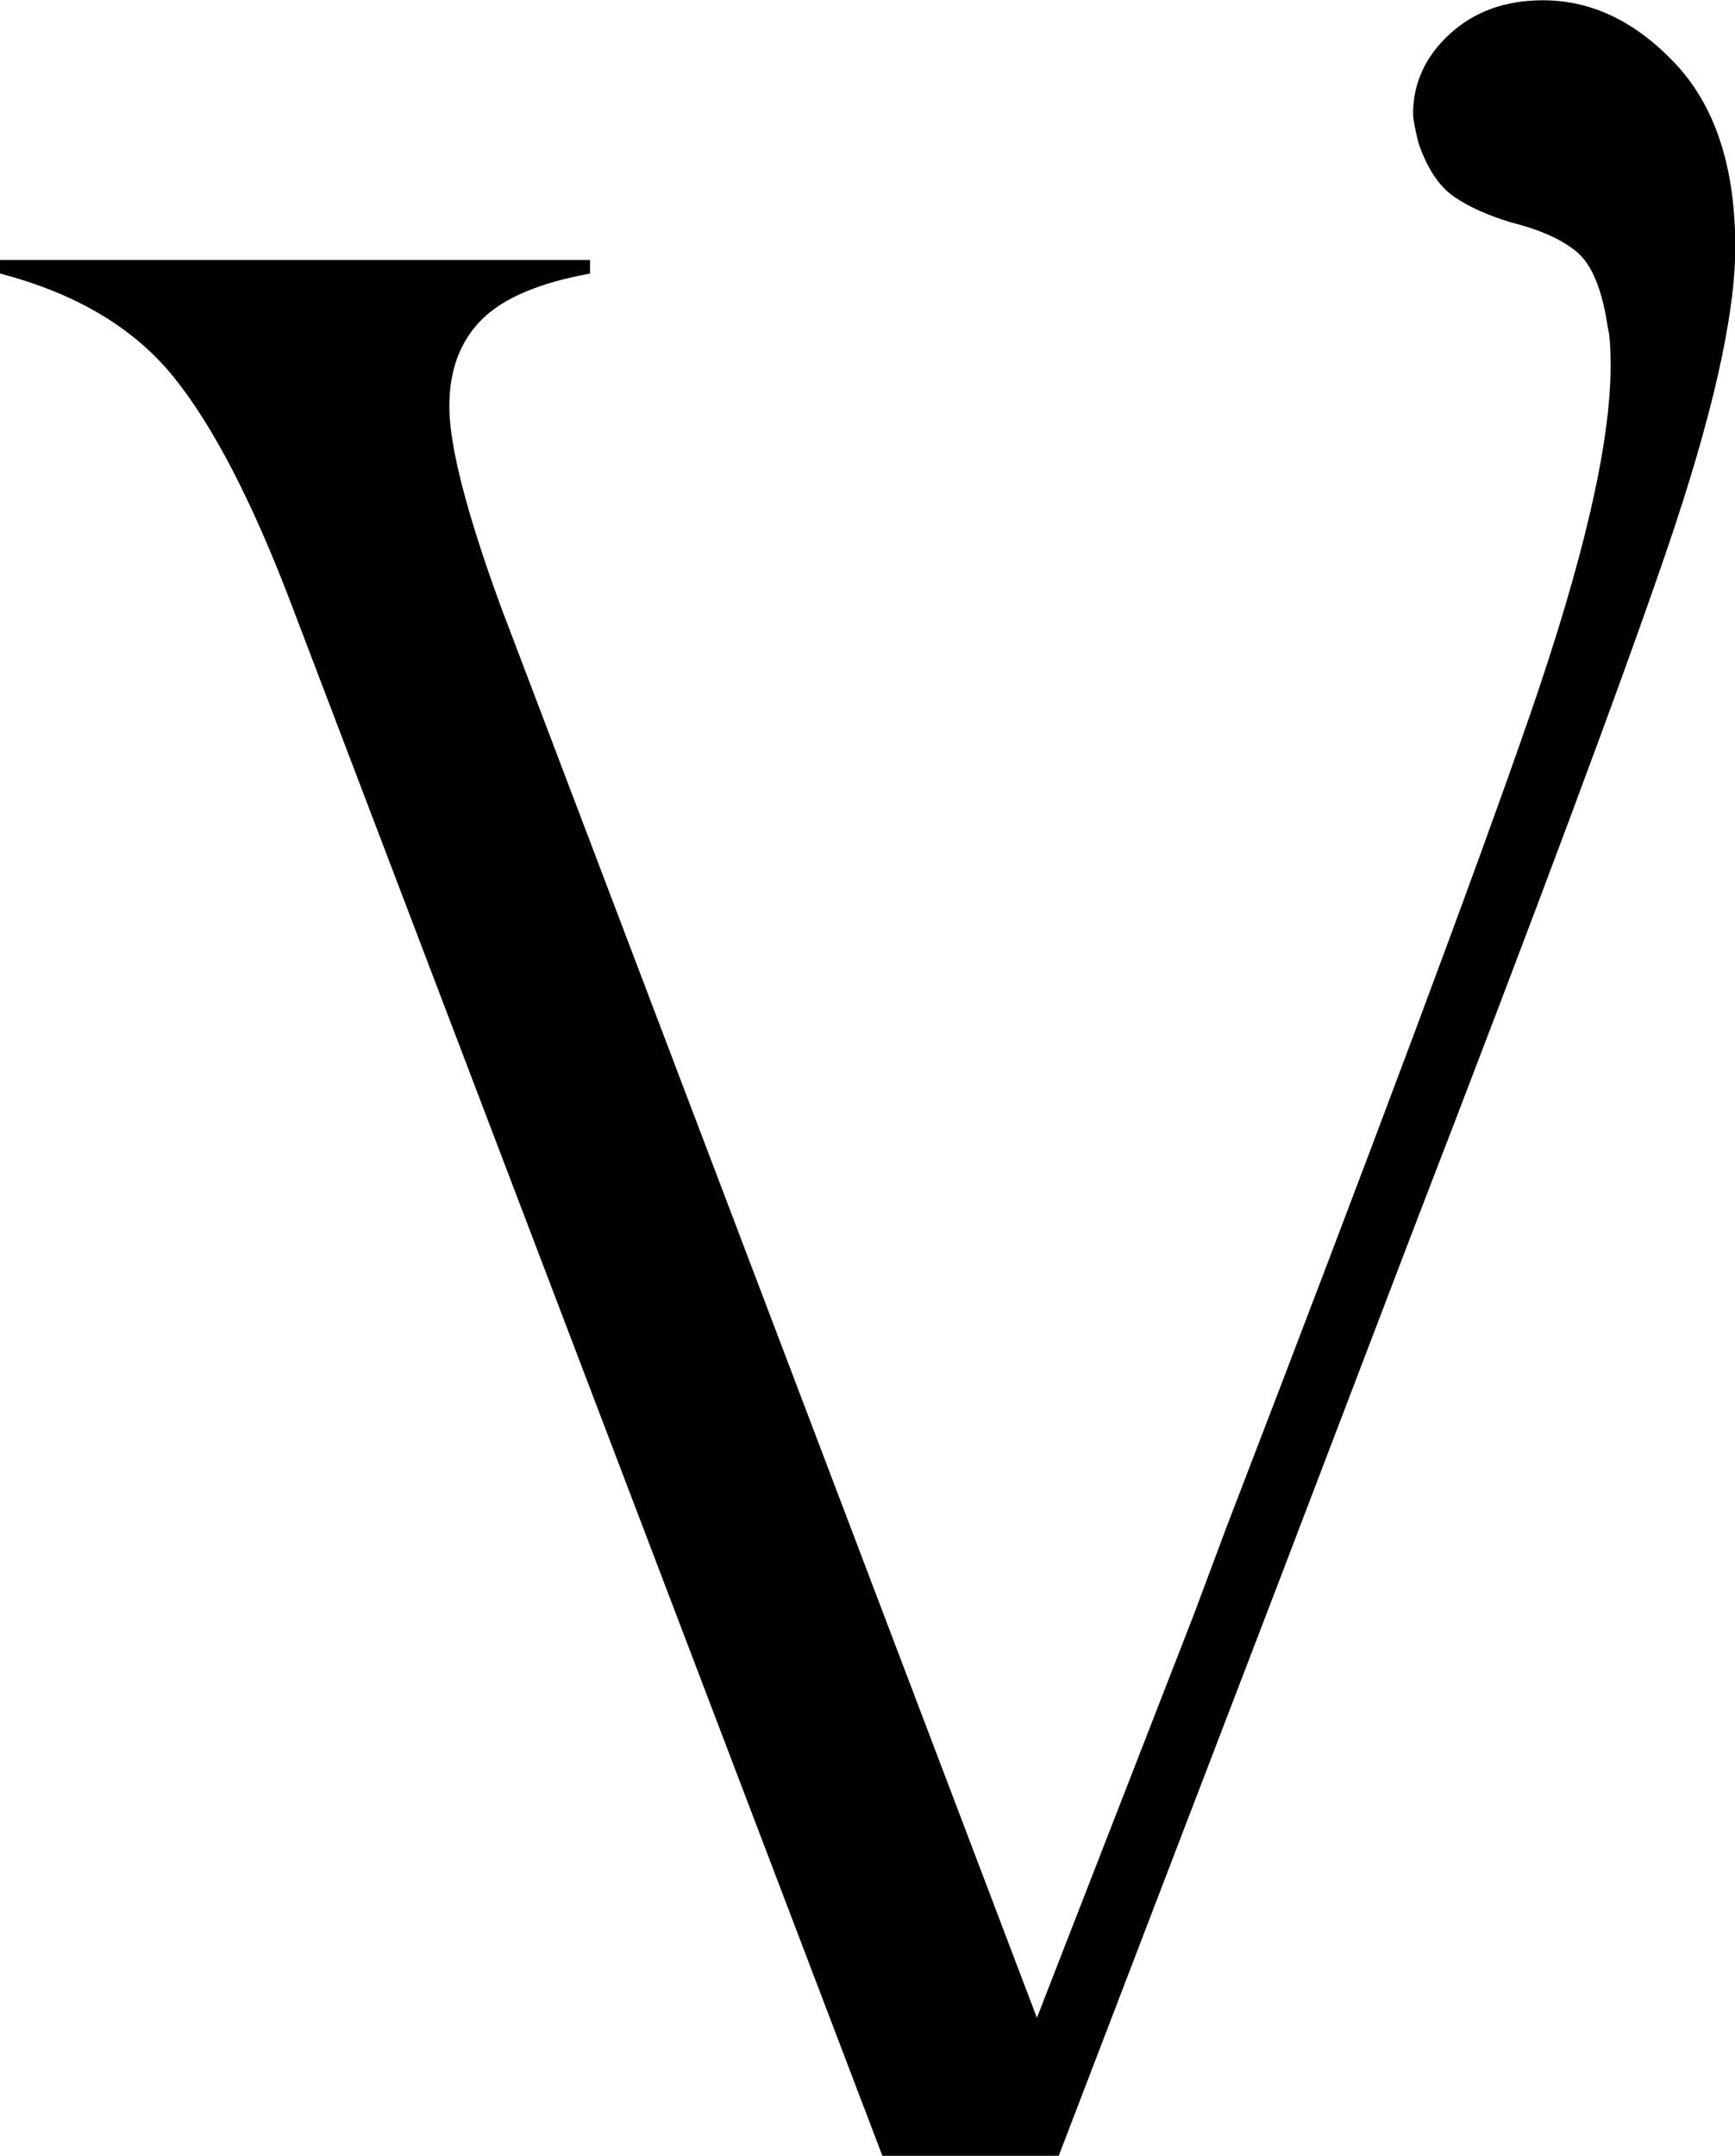 <?xml version="1.0" encoding="UTF-8"?><svg id="Laag_1" xmlns="http://www.w3.org/2000/svg" viewBox="0 0 62.63 77.78"><path d="m10.55,21.89c-1.43-3.78-2.87-6.55-4.3-8.31-1.43-1.76-3.52-3-6.25-3.71v-.49h21.3v.49c-1.82.33-3.13.88-3.91,1.66-.78.78-1.17,1.82-1.17,3.13,0,1.43.62,3.84,1.86,7.23l19.35,50.91,5.67-14.56,1.17-3.13c5.34-13.87,8.99-23.63,10.94-29.26,1.95-5.63,2.93-9.85,2.93-12.65,0-.65-.03-1.11-.1-1.37-.2-1.37-.57-2.28-1.12-2.74-.55-.46-1.35-.81-2.39-1.07-.85-.26-1.53-.57-2.05-.93-.52-.36-.95-.99-1.27-1.91-.13-.52-.2-.88-.2-1.07,0-1.11.44-2.07,1.32-2.88.88-.81,2-1.22,3.37-1.22,1.76,0,3.35.77,4.79,2.3,1.43,1.53,2.15,3.73,2.15,6.6,0,2.48-.83,6.14-2.49,10.99-1.66,4.85-4.71,13.01-9.14,24.48l-4.89,12.8-7.91,20.62h-6.35L10.55,21.89Z" fill="#010101"/></svg>